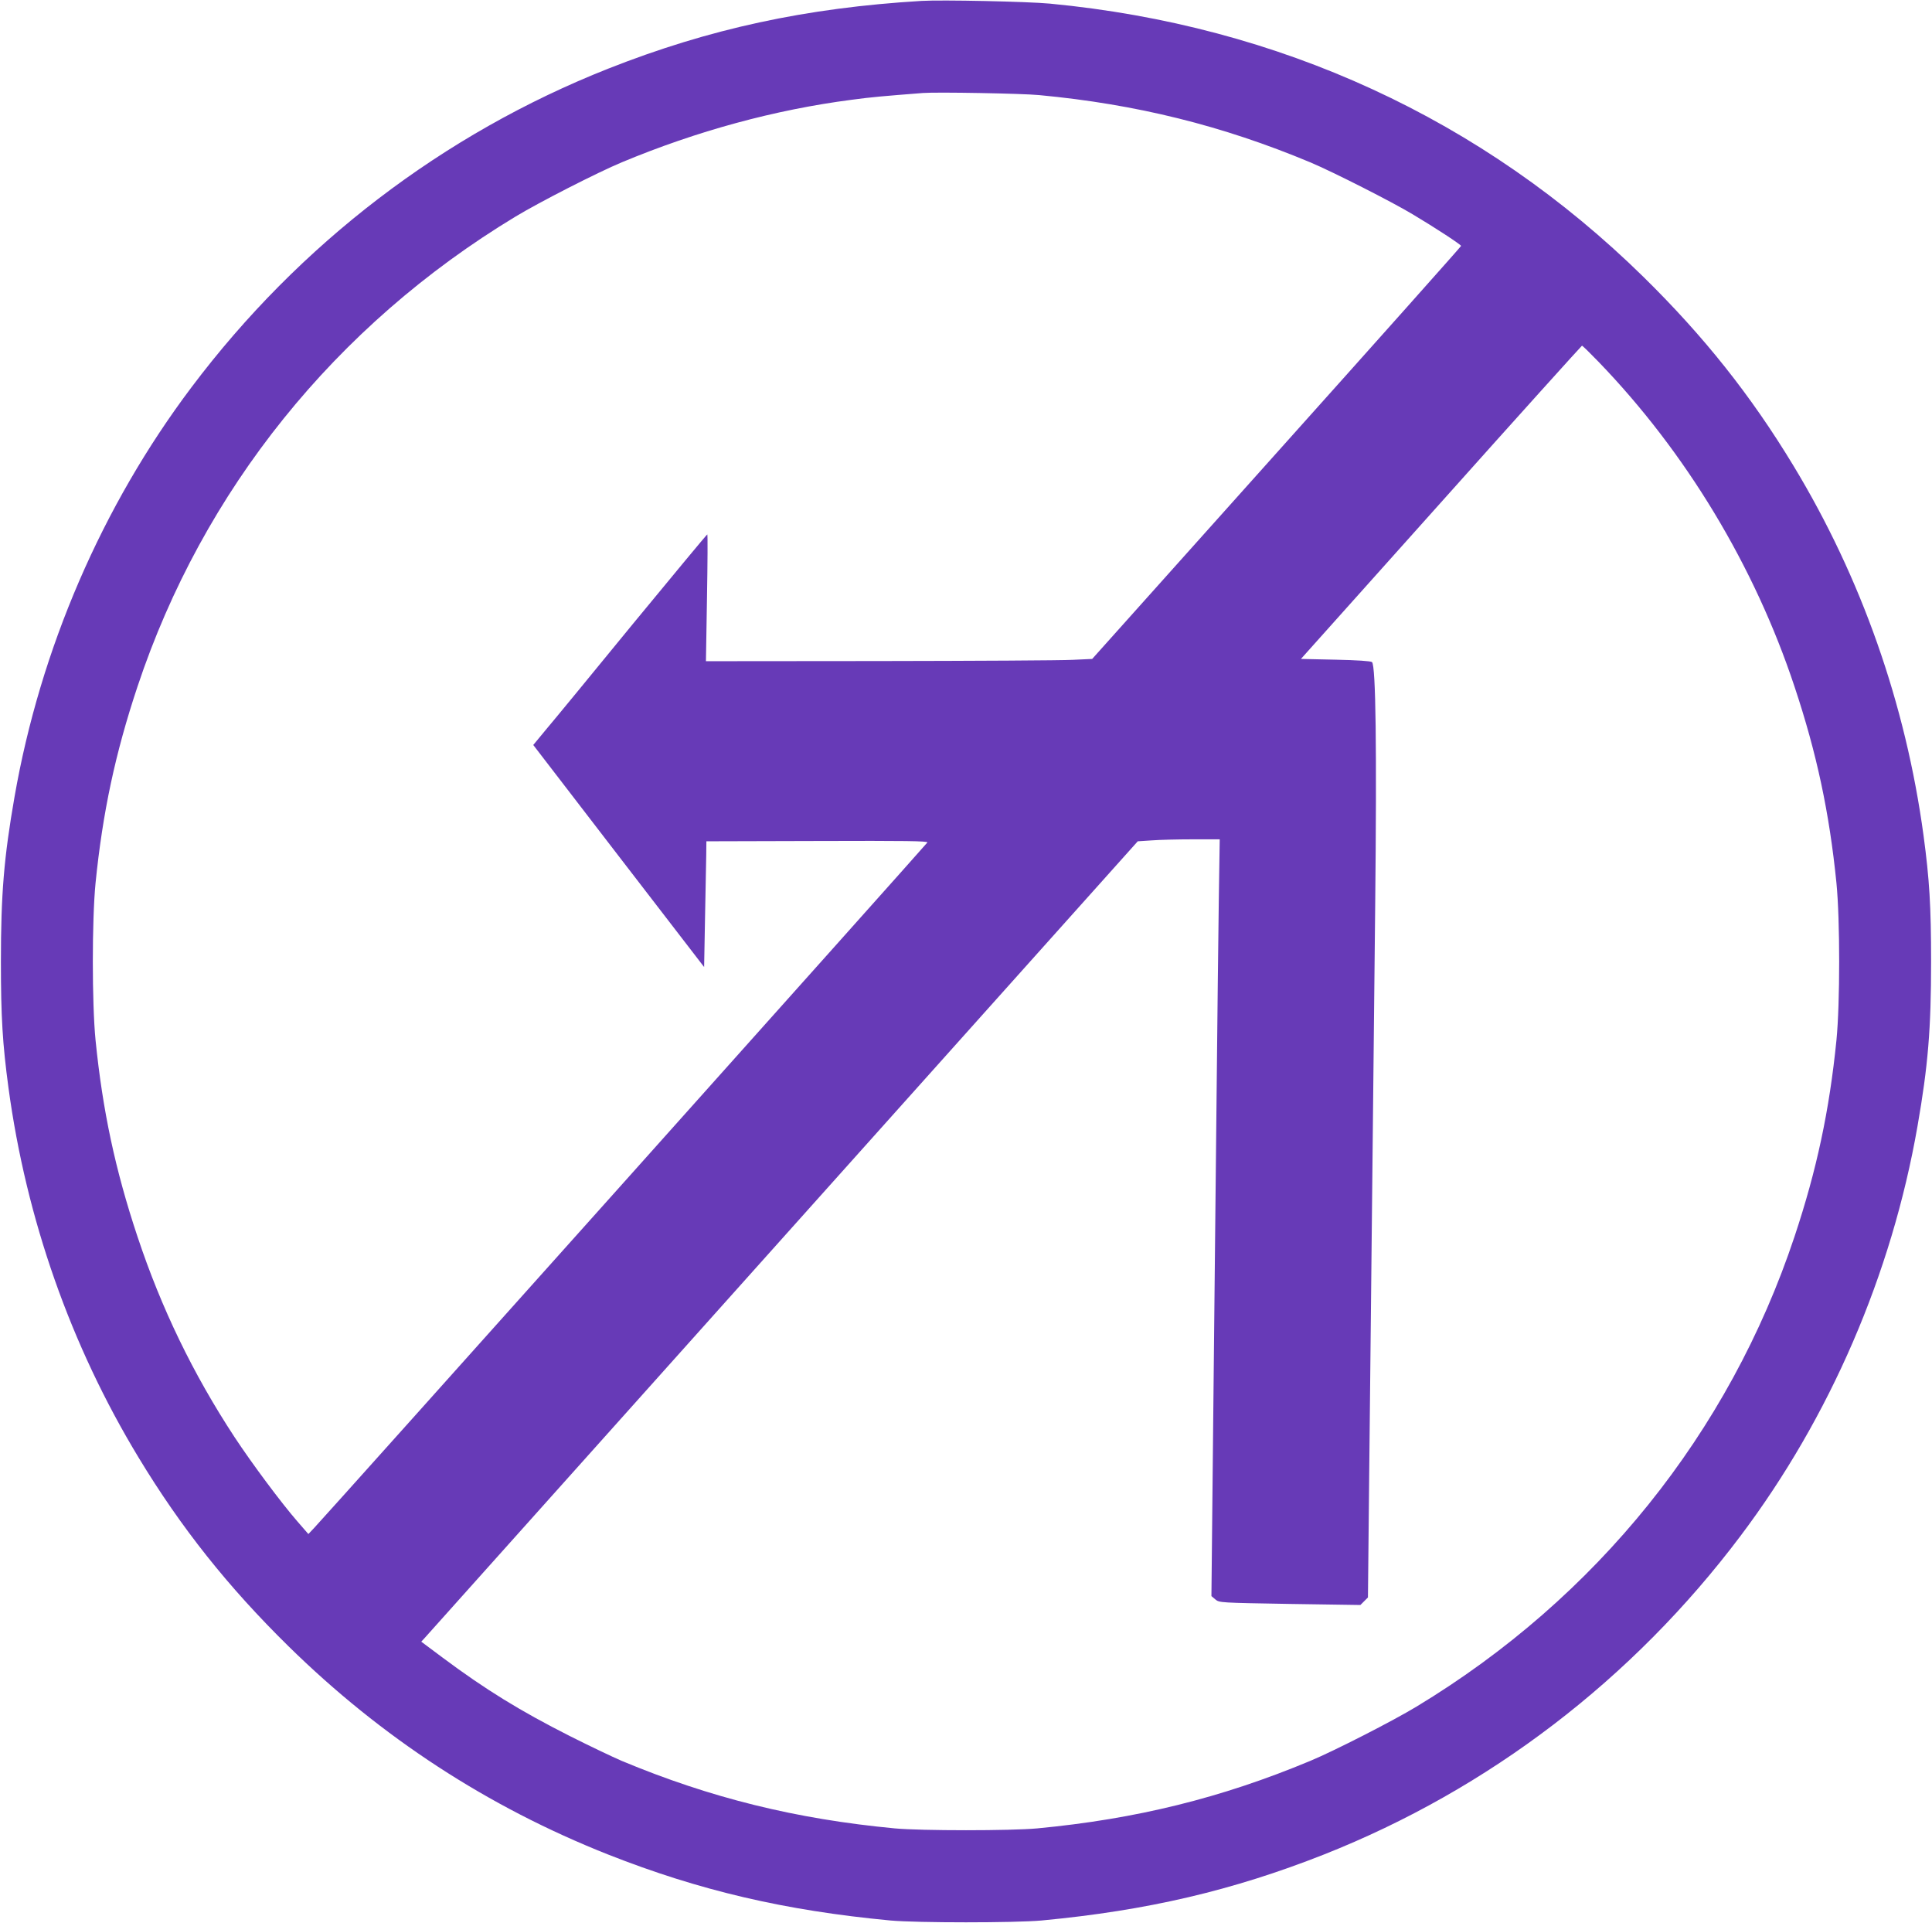 <?xml version="1.0" standalone="no"?>
<!DOCTYPE svg PUBLIC "-//W3C//DTD SVG 20010904//EN"
 "http://www.w3.org/TR/2001/REC-SVG-20010904/DTD/svg10.dtd">
<svg version="1.0" xmlns="http://www.w3.org/2000/svg"
 width="1280pt" height="1274pt" viewBox="0 0 1280 1274"
 preserveAspectRatio="xMidYMid meet">
<g transform="translate(0,1274) scale(0.1,-0.1)"
fill="#673ab7" stroke="none">
<path d="M6105 12734 c-765 -46 -1405 -184 -2076 -449 -1092 -432 -2046 -1161
-2760 -2110 -593 -787 -1002 -1734 -1173 -2715 -70 -401 -90 -644 -90 -1090 0
-367 11 -545 50 -835 118 -871 412 -1707 862 -2450 282 -466 593 -857 993
-1250 616 -605 1322 -1065 2118 -1380 606 -239 1171 -371 1871 -437 178 -16
822 -16 1000 0 700 66 1265 198 1871 437 1092 432 2046 1161 2760 2110 593
787 1002 1734 1173 2715 70 401 90 644 90 1090 0 367 -11 545 -50 835 -118
871 -412 1707 -862 2450 -282 466 -593 857 -993 1250 -1065 1046 -2412 1666
-3933 1811 -151 14 -716 26 -851 18z m780 -624 c641 -60 1214 -202 1795 -445
148 -62 544 -263 680 -345 151 -90 320 -201 320 -209 0 -4 -550 -621 -1222
-1371 l-1222 -1365 -130 -6 c-72 -4 -648 -7 -1280 -8 l-1149 -1 7 420 c4 231
5 420 2 420 -3 0 -222 -264 -488 -587 -265 -324 -523 -638 -574 -698 l-91
-110 566 -736 566 -735 6 325 c3 179 7 367 8 417 l1 91 736 2 c584 2 734 0
728 -10 -9 -15 -4010 -4487 -4064 -4542 l-37 -39 -73 84 c-107 123 -300 382
-416 558 -275 419 -485 853 -643 1328 -147 441 -231 834 -278 1302 -24 245
-24 795 0 1040 47 468 131 861 278 1302 433 1300 1311 2392 2504 3113 155 94
544 293 705 360 496 207 1014 348 1522 414 133 18 206 24 473 45 90 7 658 -3
770 -14z m3706 -1767 c578 -599 1032 -1350 1298 -2151 147 -441 231 -834 278
-1302 24 -245 24 -795 0 -1040 -47 -468 -131 -861 -278 -1302 -433 -1300
-1311 -2392 -2504 -3113 -155 -94 -544 -293 -705 -360 -587 -245 -1153 -385
-1810 -447 -176 -16 -764 -16 -940 0 -657 62 -1223 202 -1810 447 -63 27 -218
101 -345 165 -330 167 -559 308 -842 519 l-142 106 23 25 c13 14 1081 1207
2373 2651 l2351 2626 92 6 c51 4 174 7 272 7 l179 0 -6 -392 c-3 -216 -10
-814 -15 -1328 -5 -514 -15 -1466 -22 -2114 l-12 -1179 26 -22 c26 -22 31 -22
493 -30 l468 -7 25 25 25 25 8 784 c10 935 25 2380 40 3798 11 1045 4 1589
-21 1614 -7 7 -100 13 -241 16 l-230 5 928 1037 c510 571 931 1037 934 1038 4
0 53 -48 110 -107z"/>
</g>
</svg>
